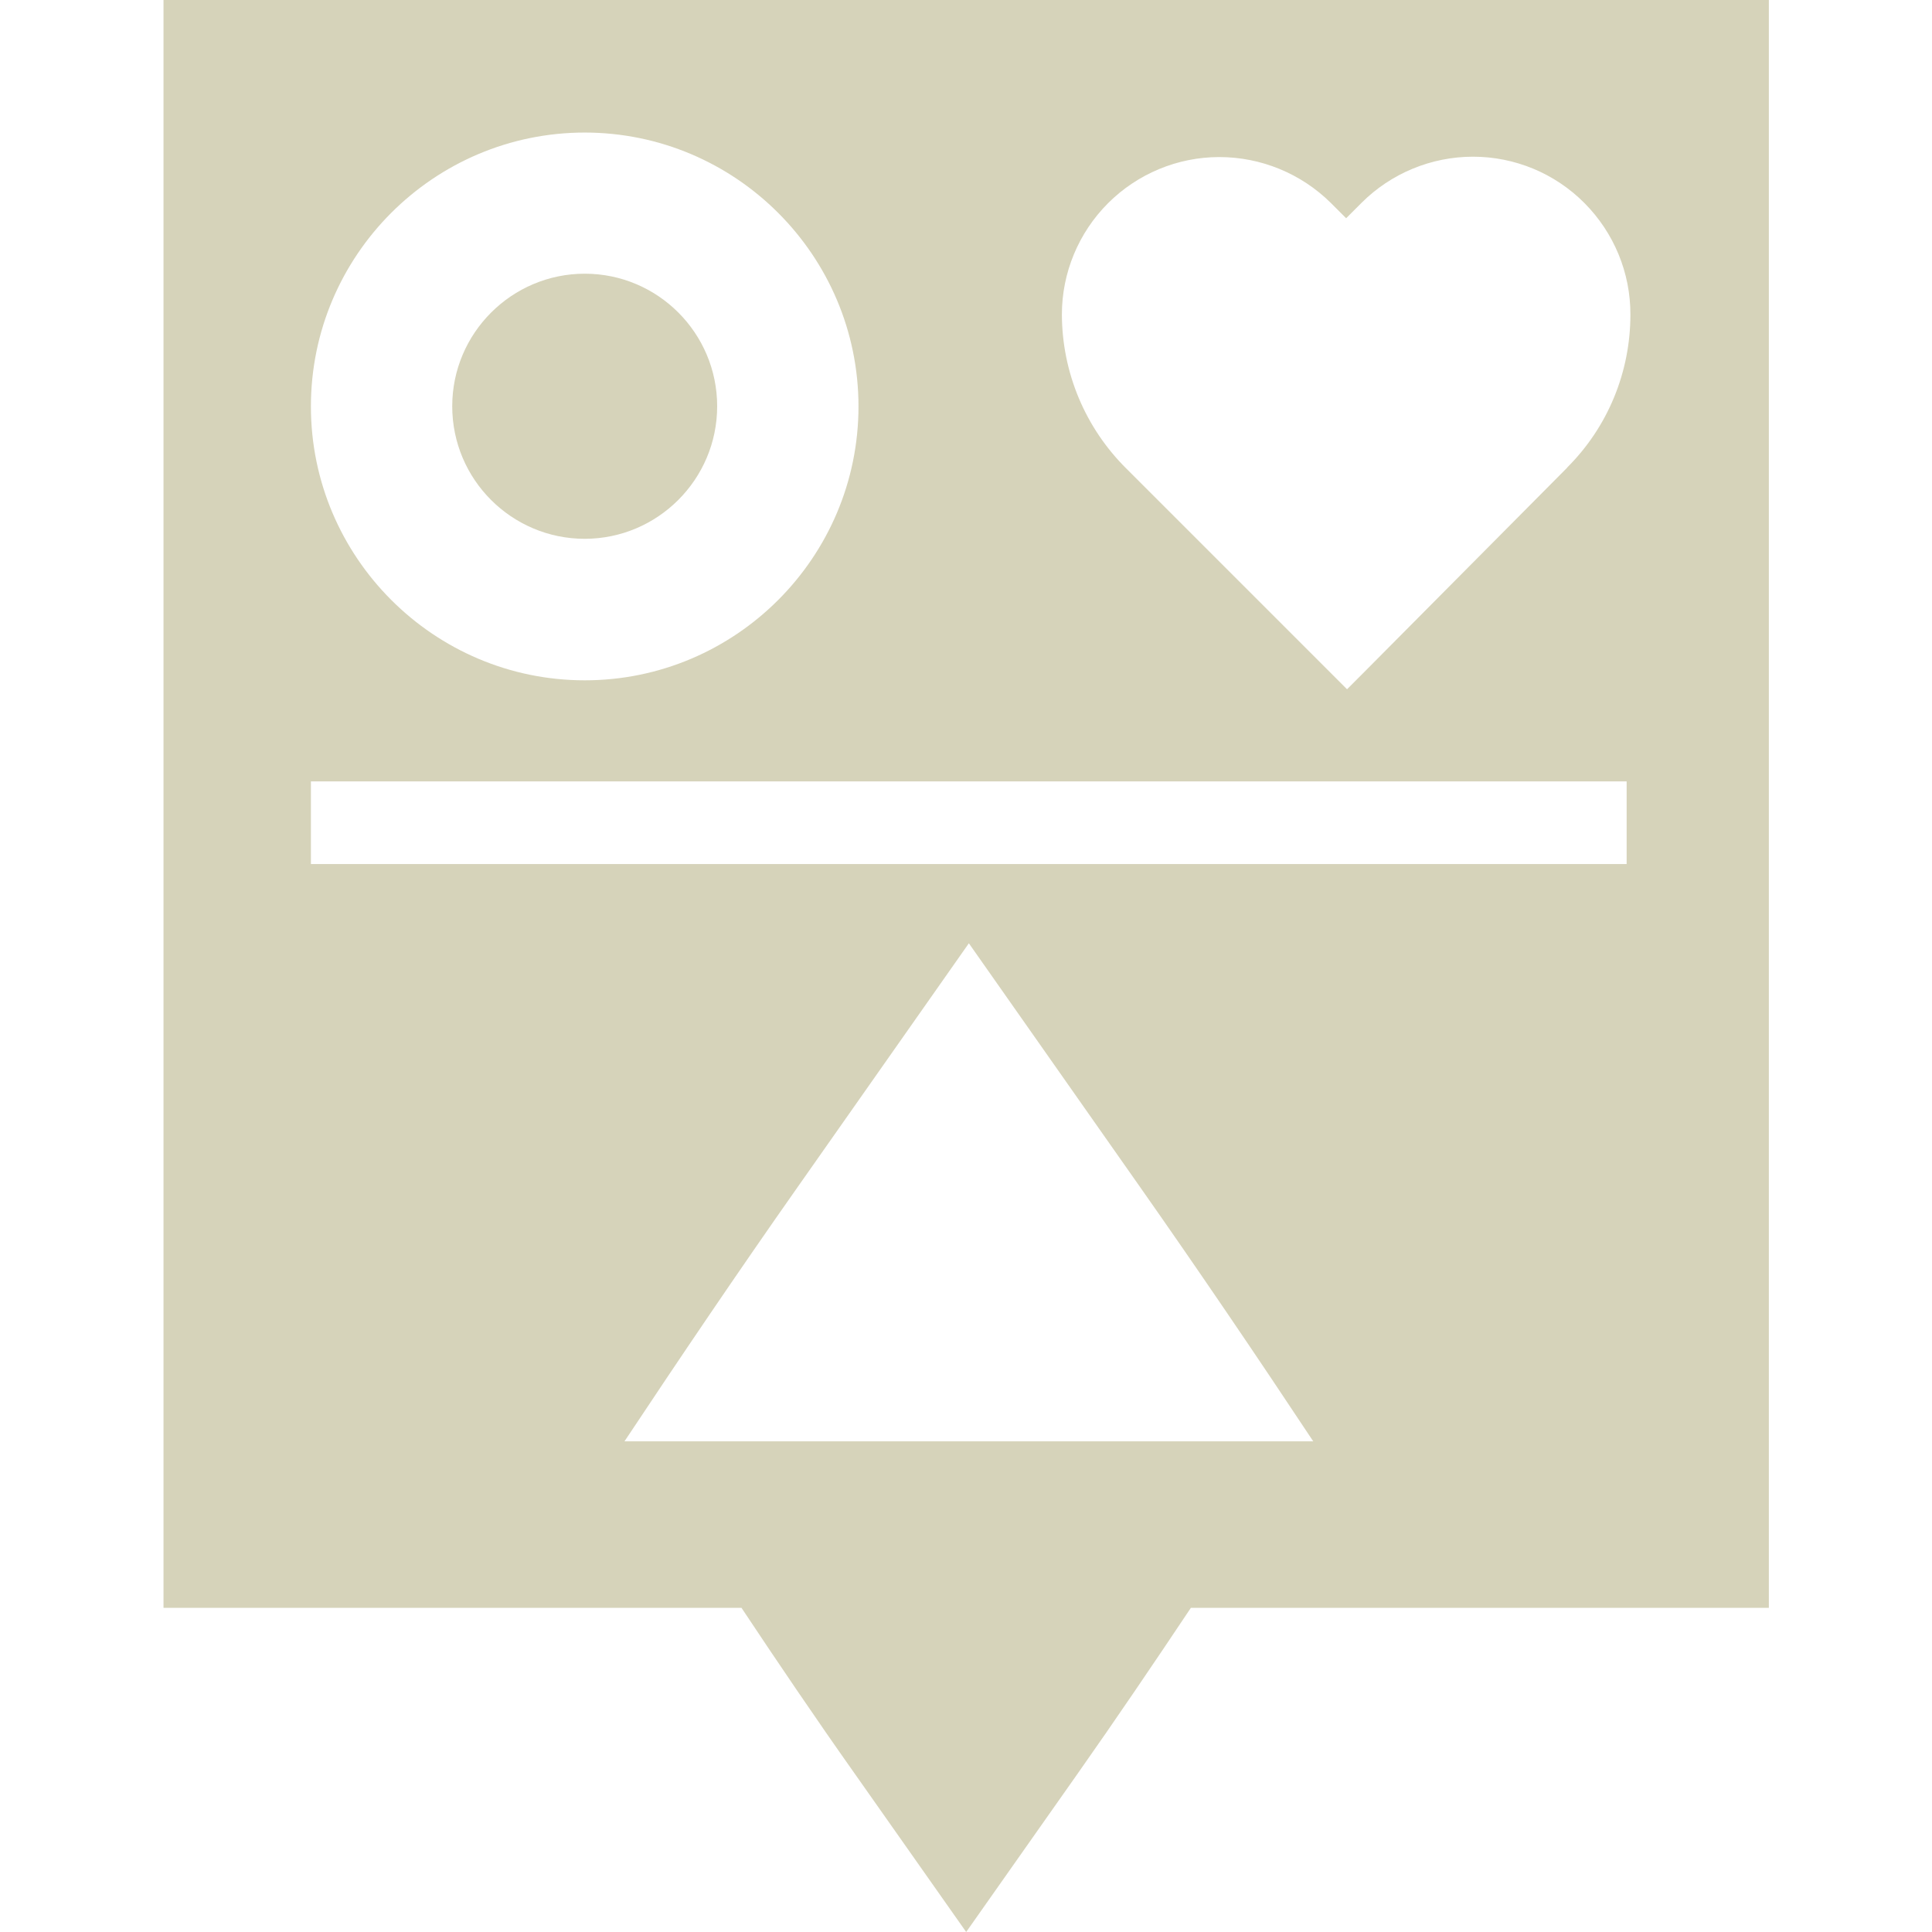 <?xml version="1.0" encoding="UTF-8"?>
<svg id="Layer_1" xmlns="http://www.w3.org/2000/svg" version="1.1" viewBox="0 0 1080 1080">
  <!-- Generator: Adobe Illustrator 29.5.1, SVG Export Plug-In . SVG Version: 2.1.0 Build 141)  -->
  <defs>
    <style>
      .st0 {
        fill: #d6d3ba;
      }
    </style>
  </defs>
  <path class="st0" d="M326.8,301.2c40.8,0,74.1-33.2,74.1-74.1s-33.2-74.1-74-74.1-74.1,33.2-74.1,74.1,33.2,74.1,74.1,74.1h0Z"/>
  <path class="st0" d="M91.4,0v898.8h323.1c20.2,30.4,41.6,62,63.1,92.4l62.5,88.8,62.5-88.8c21.4-30.4,42.8-62,63.1-92.4h323.1V0H91.4ZM326.8,74.1c84.4,0,153.1,68.7,153.1,153.1s-68.7,153.1-153,153.1-153.1-68.7-153.1-153.1,68.7-153.1,153.1-153.1h0ZM349.1,805.7c31-46.7,63.8-95.2,96.7-142l95.8-136.4,95.8,136.4c32.8,46.7,65.7,95.2,96.7,142h-384.8ZM909.3,483H173.8v-46.2h735.5v46.2ZM876.2,261.3l-114.2,115-9,9h0l-123.2-123.2c-23.1-22.8-36.1-53.8-36.2-86.3,0-23.3,9.3-45.7,25.8-62.2,16.5-16.5,38.9-25.8,62.2-25.8,23.3,0,45.7,9.2,62.3,25.6l8.6,8.6,8.6-8.6c16.5-16.5,39-25.8,62.3-25.8,23.4,0,45.8,9.3,62.3,25.9,16.5,16.6,25.8,39,25.7,62.4,0,32.1-12.6,62.8-35.4,85.5h0Z"/>
</svg>